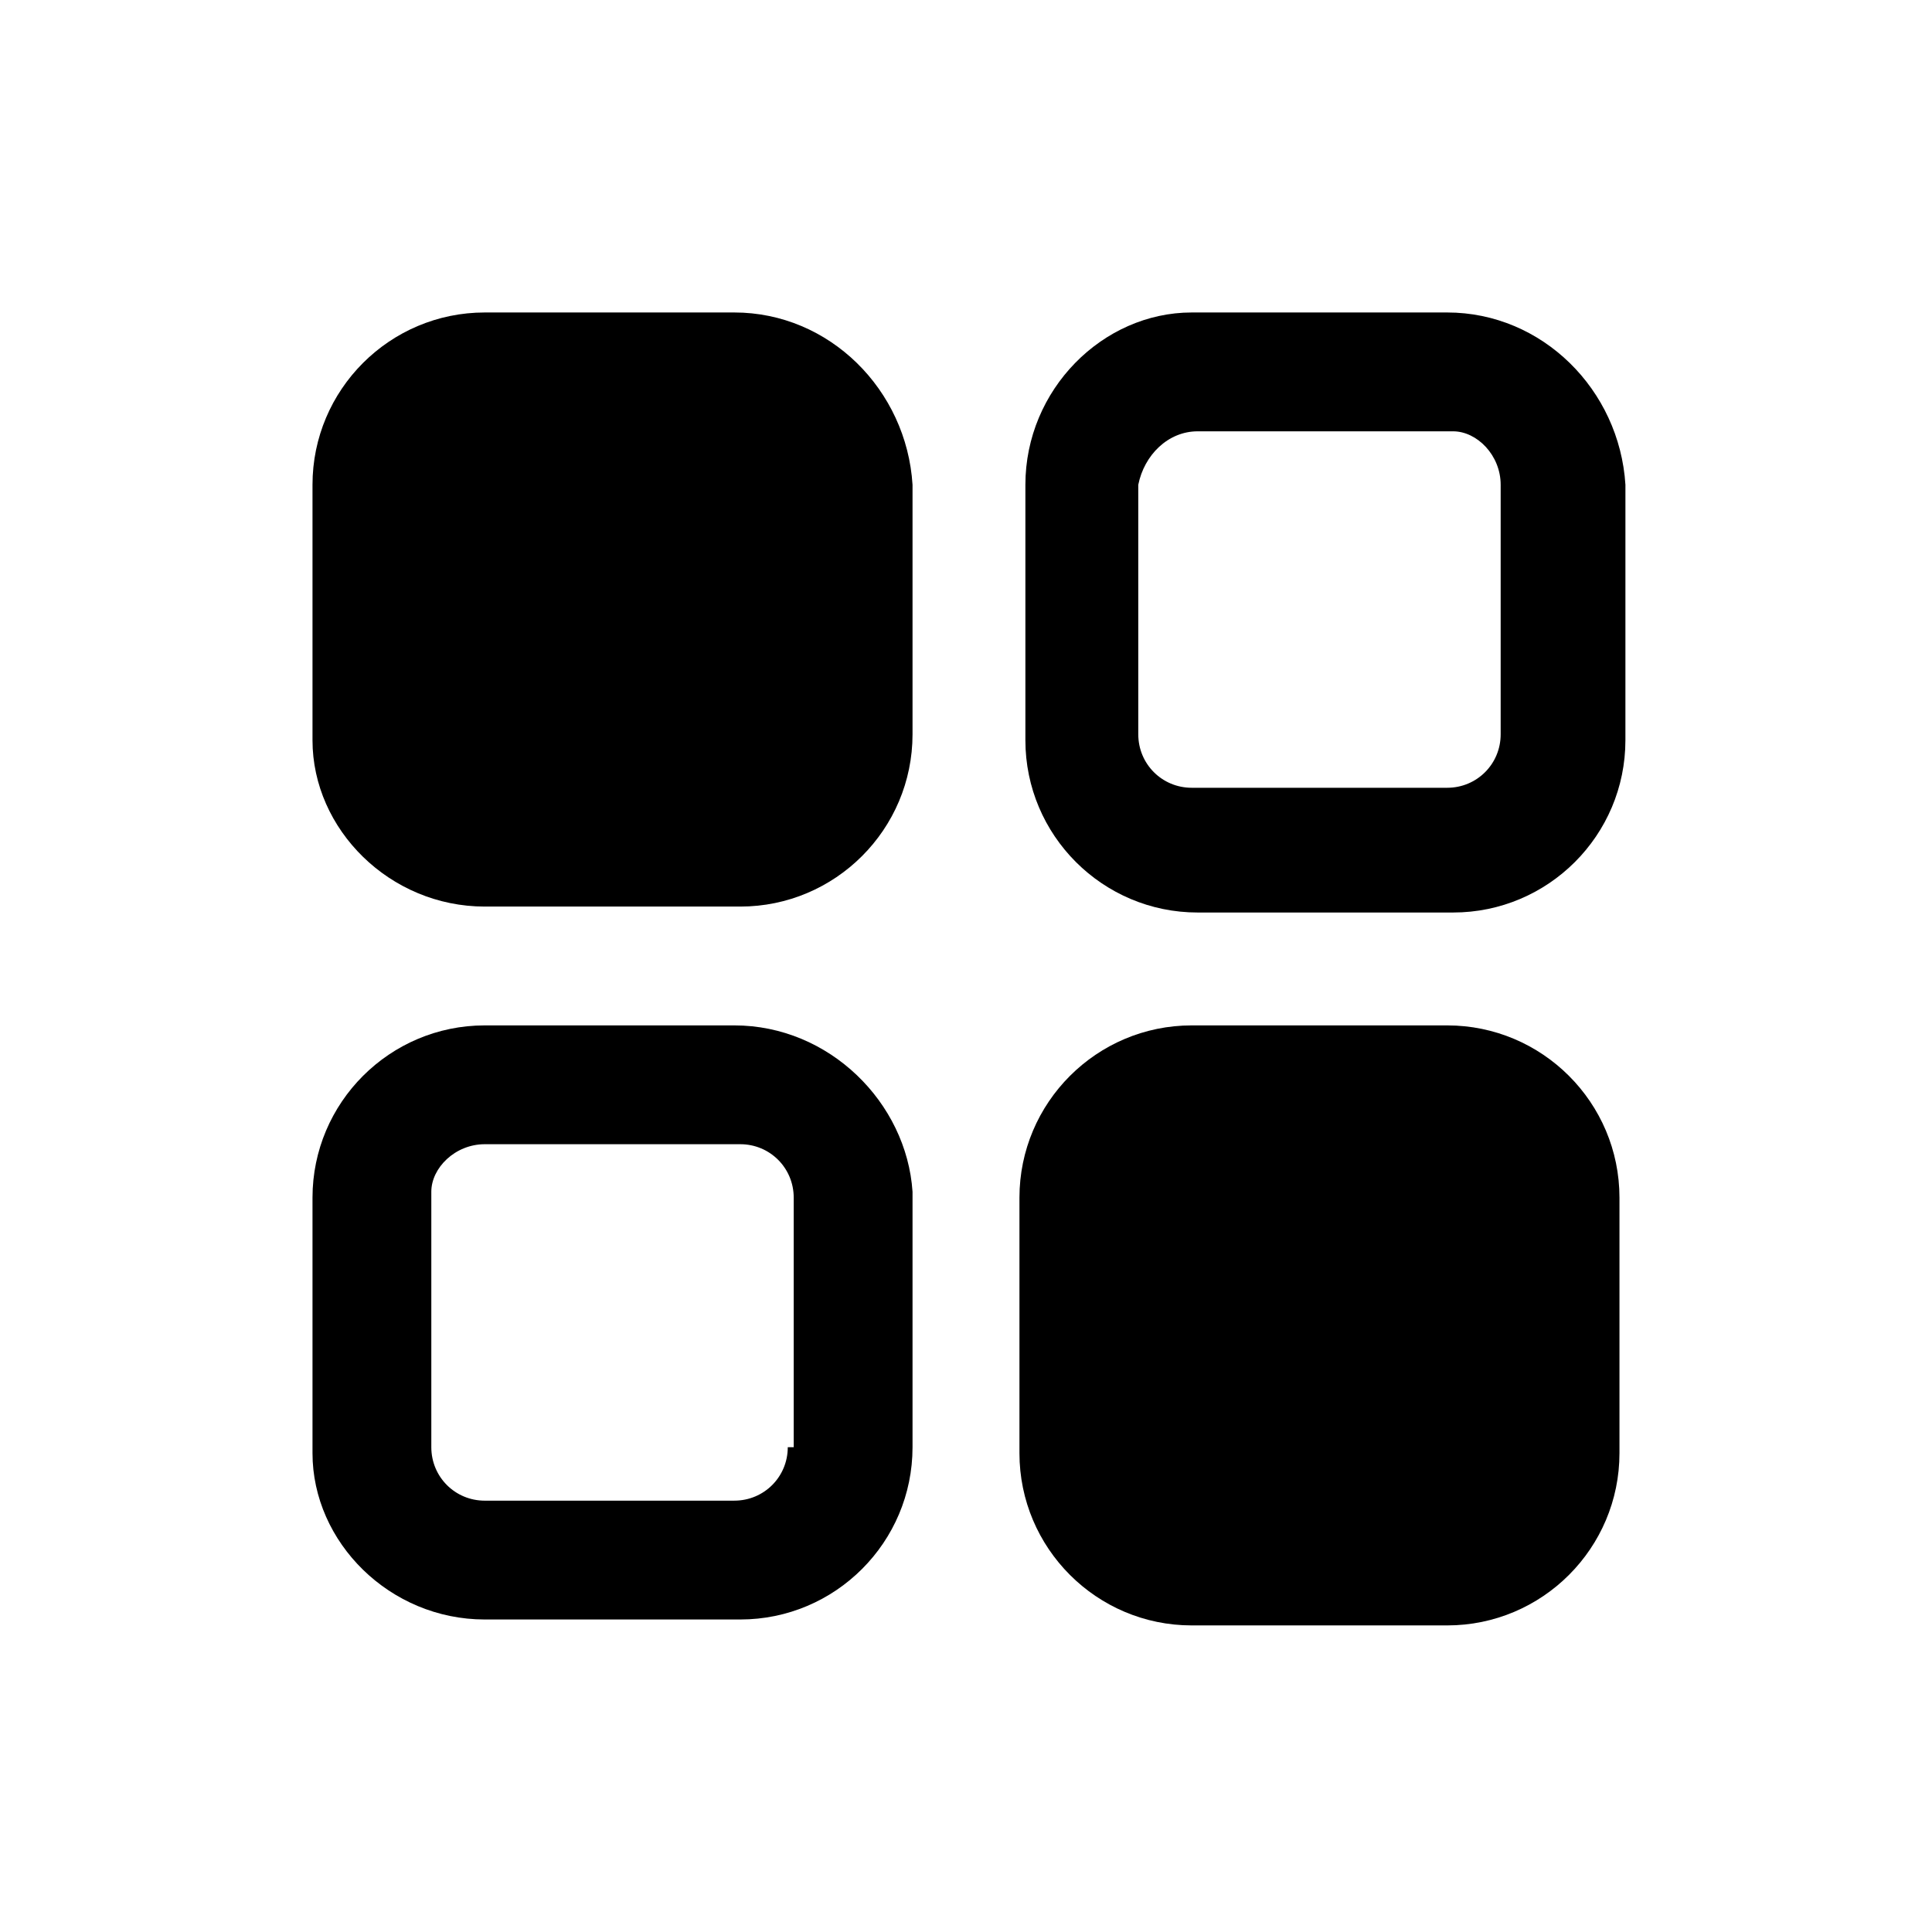 <?xml version="1.0" encoding="UTF-8"?>
<!-- Uploaded to: ICON Repo, www.svgrepo.com, Generator: ICON Repo Mixer Tools -->
<svg fill="#000000" width="800px" height="800px" version="1.1" viewBox="144 144 512 512" xmlns="http://www.w3.org/2000/svg">
 <g>
  <path d="m338.6 226.81h-66.125c-25.191 0-45.66 20.469-45.66 45.66v67.699c0 23.617 20.469 44.082 45.66 44.082h67.699c25.191 0 45.656-20.469 45.656-45.656v-66.125c-1.574-25.191-22.039-45.66-47.23-45.66z"/>
  <path d="m527.52 226.81h-67.699c-23.613 0-44.082 20.469-44.082 45.66v67.699c0 25.191 20.469 45.656 45.656 45.656h67.699c25.191 0 45.656-20.469 45.656-45.656l0.004-67.699c-1.574-25.191-22.043-45.66-47.234-45.66zm14.172 111.79c0 7.871-6.297 14.168-14.168 14.168h-67.699c-7.871 0-14.168-6.297-14.168-14.168l-0.004-66.125c1.574-7.871 7.871-14.172 15.742-14.172h67.699c6.301 0 12.598 6.301 12.598 14.172z"/>
  <path d="m338.6 415.74h-66.125c-25.191 0-45.66 20.469-45.66 45.656v67.699c0 23.617 20.469 44.086 45.66 44.086h67.699c25.191 0 45.656-20.469 45.656-45.656v-67.699c-1.574-23.617-22.039-44.086-47.23-44.086zm14.168 111.78c0 7.871-6.297 14.168-14.168 14.168l-66.125 0.004c-7.871 0-14.172-6.297-14.172-14.172v-67.699c0-6.297 6.301-12.594 14.172-12.594h67.699c7.871 0 14.168 6.297 14.168 14.168v66.125z"/>
  <path d="m527.52 415.74h-67.699c-25.191 0-45.656 20.469-45.656 45.656v67.699c0 25.191 20.469 45.656 45.656 45.656h67.699c25.191 0 45.656-20.469 45.656-45.656v-67.699c0.004-25.188-20.465-45.656-45.656-45.656z"/>
 </g>
</svg>